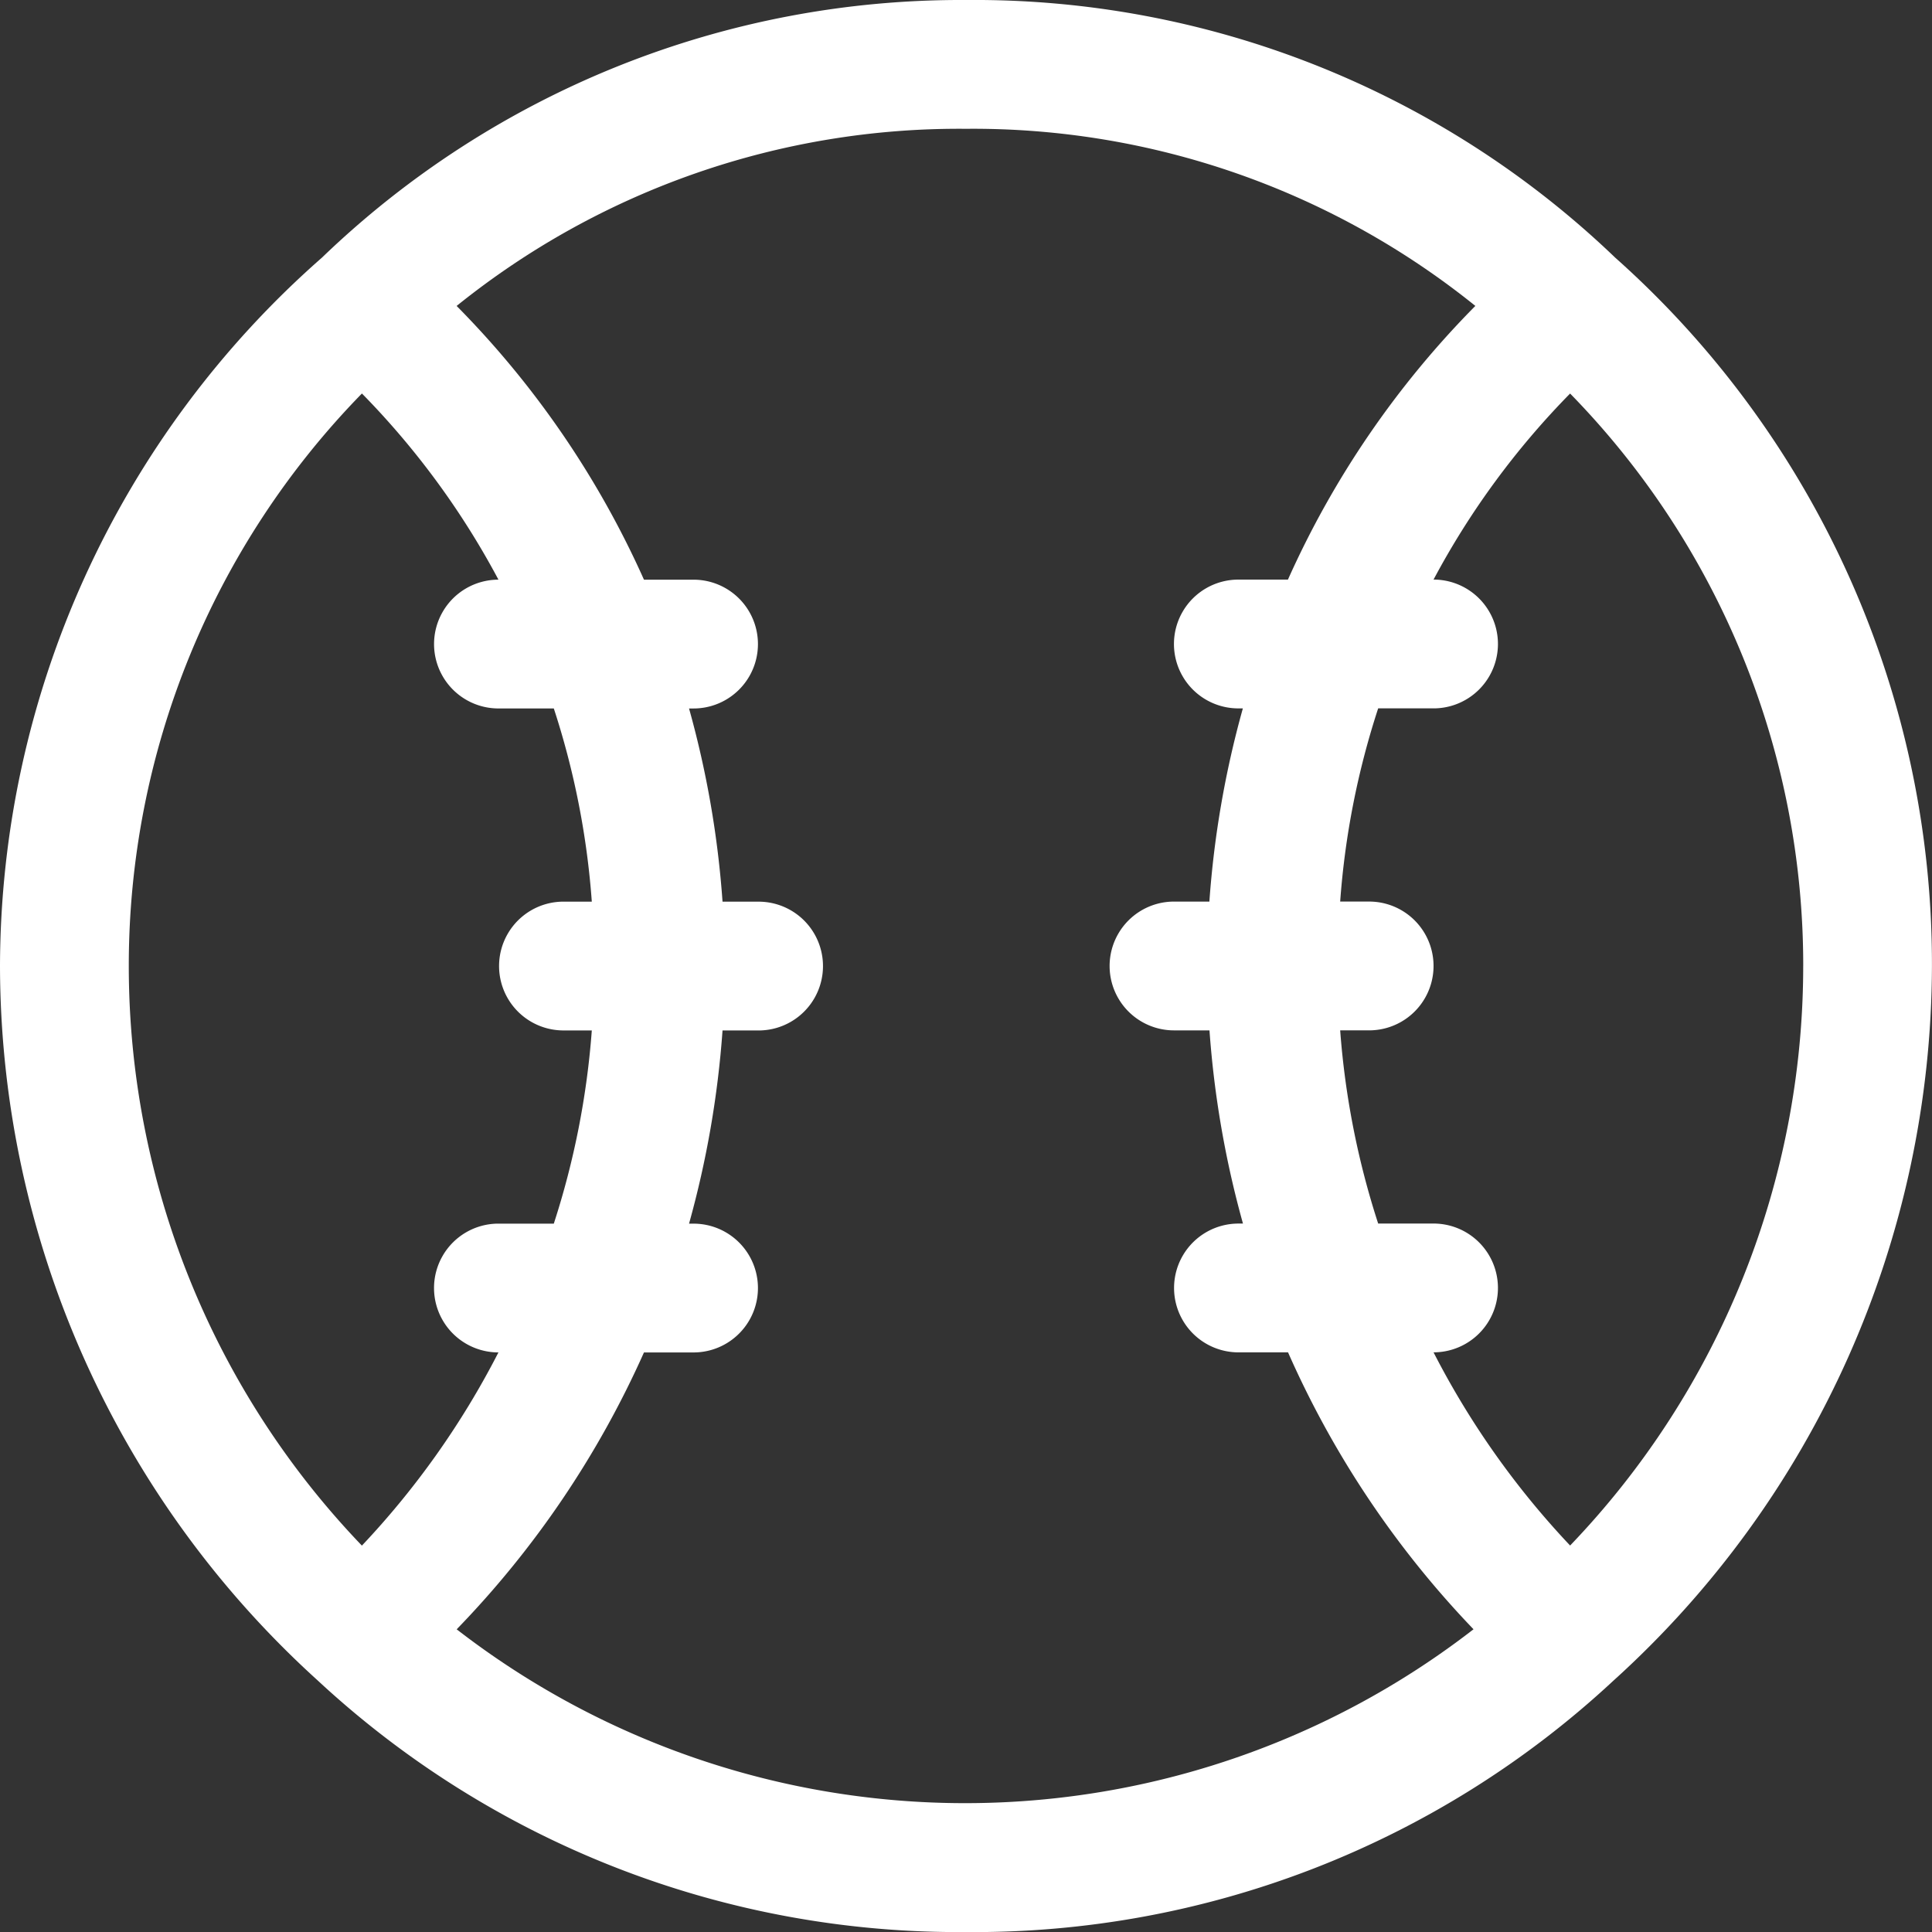 <svg xmlns="http://www.w3.org/2000/svg" width="165.009" height="165.015" viewBox="0 0 165.009 165.015"><rect x="0" y="0" width="165.009" height="165.015" fill="#333333" stroke="none"/><defs><style>.a{fill:#fff;}</style></defs><g transform="translate(2192 -764.677)"><path class="a" d="M138.948,23A79.039,79.039,0,0,0,83.5,1a78.654,78.654,0,0,0-55,22A80.744,80.744,0,0,0,1,83.507a82.5,82.5,0,0,0,27.116,61A80.414,80.414,0,0,0,83.5,166.012a80.139,80.139,0,0,0,55.278-21.451,82.5,82.5,0,0,0,27.226-61.053A80.744,80.744,0,0,0,138.948,23Zm16.061,60.5a71.5,71.5,0,0,1-19.908,49.5,71.5,71.5,0,0,1-11.664-16.5,5.5,5.5,0,0,0,0-11h-4.73a70.184,70.184,0,0,1-3.245-16.5h2.475a5.5,5.5,0,1,0,0-11h-2.475a69.082,69.082,0,0,1,3.245-16.5h4.73a5.5,5.5,0,0,0,0-11A68.809,68.809,0,0,1,135.1,34.61a69.854,69.854,0,0,1,19.911,48.9ZM12,83.507a69.909,69.909,0,0,1,19.911-48.9,68.809,68.809,0,0,1,11.661,15.9,5.5,5.5,0,1,0,0,11H48.3a69.084,69.084,0,0,1,3.245,16.5h-2.42a5.5,5.5,0,1,0,0,11h2.42a70.183,70.183,0,0,1-3.245,16.5h-4.73a5.5,5.5,0,1,0,0,11,71.5,71.5,0,0,1-11.661,16.5A71.5,71.5,0,0,1,12,83.507ZM40,140.16A81.845,81.845,0,0,0,56,116.509h4.235a5.5,5.5,0,1,0,0-11h-.385a83.548,83.548,0,0,0,2.86-16.5h3.08a5.5,5.5,0,1,0,0-11h-3.08a82.89,82.89,0,0,0-2.86-16.5h.385a5.5,5.5,0,1,0,0-11H56A79.149,79.149,0,0,0,40,27.129,68.369,68.369,0,0,1,83.5,12a68.369,68.369,0,0,1,43.507,15.126,79.149,79.149,0,0,0-16.006,23.376h-4.235a5.5,5.5,0,0,0,0,11h.385a82.888,82.888,0,0,0-2.86,16.5H101.27a5.5,5.5,0,1,0,0,11H104.3a83.549,83.549,0,0,0,2.86,16.5h-.385a5.5,5.5,0,1,0,0,11h4.235a81.844,81.844,0,0,0,15.841,23.651,70.914,70.914,0,0,1-86.85,0Z" transform="translate(-2193 763.678)"/></g></svg>